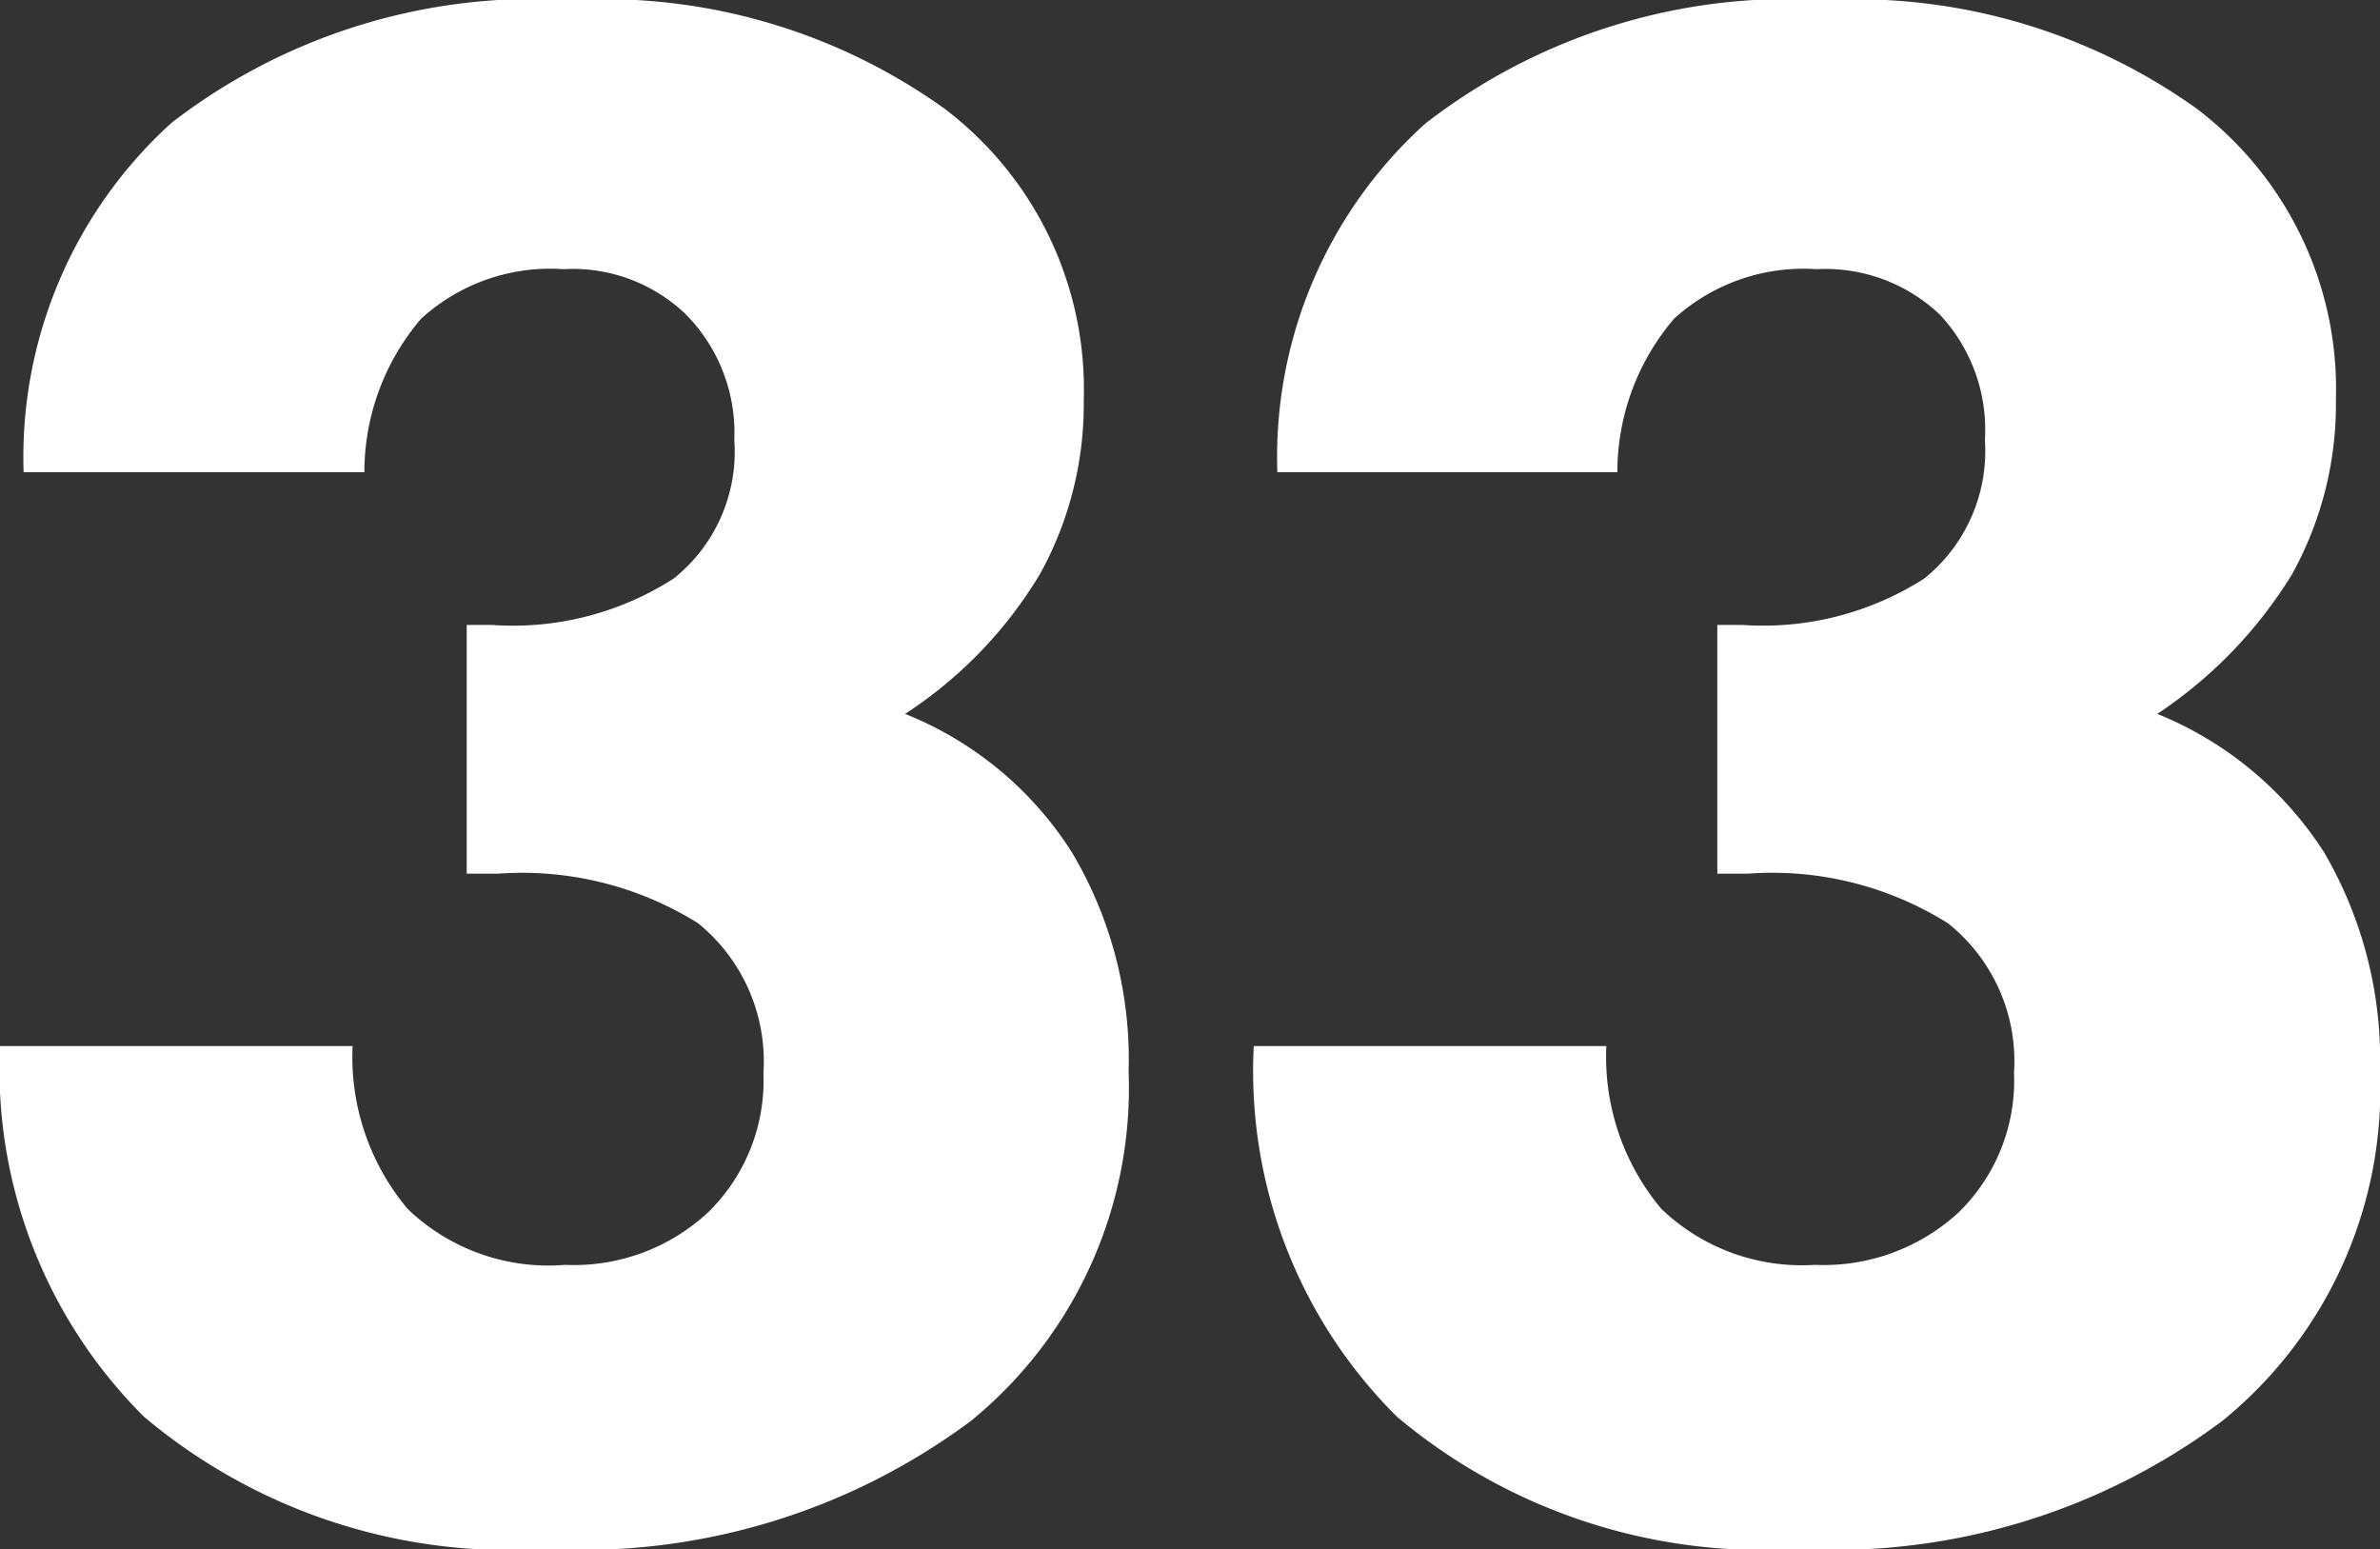 <svg xmlns="http://www.w3.org/2000/svg" viewBox="0 0 30.24 19.68"><rect x="0" y="0" width="30.24" height="19.68" fill="#333333" stroke="none"/><defs><style>.cls-1{fill:#fff;}</style></defs><title>Asset 147</title><g id="Layer_2" data-name="Layer 2"><g id="Layer_2-2" data-name="Layer 2"><path class="cls-1" d="M0,13.29H4.48a3,3,0,0,0,.7,2.07,2.58,2.58,0,0,0,2,.71A2.5,2.5,0,0,0,9,15.4a2.34,2.34,0,0,0,.7-1.77,2.26,2.26,0,0,0-.83-1.9,4.22,4.22,0,0,0-2.54-.63h-.4V7.94h.32a3.78,3.78,0,0,0,2.31-.59,2.06,2.06,0,0,0,.77-1.76A2.14,2.14,0,0,0,8.72,4a2.07,2.07,0,0,0-1.56-.58,2.43,2.43,0,0,0-1.81.63A3,3,0,0,0,4.63,6H.3A5.73,5.73,0,0,1,2.18,1.56,7.55,7.55,0,0,1,7.26,0,7.44,7.44,0,0,1,12,1.38a4.47,4.47,0,0,1,1.77,3.7,4.46,4.46,0,0,1-.56,2.22,5.49,5.49,0,0,1-1.71,1.77,4.48,4.48,0,0,1,2.12,1.76,5.14,5.14,0,0,1,.72,2.78,5.46,5.46,0,0,1-2,4.44,8.28,8.28,0,0,1-5.41,1.63A7.21,7.21,0,0,1,1.83,18,6.23,6.23,0,0,1,0,13.29Z"/><path class="cls-1" d="M15.93,13.29h4.48a3,3,0,0,0,.7,2.07,2.58,2.58,0,0,0,1.95.71,2.53,2.53,0,0,0,1.83-.67,2.34,2.34,0,0,0,.7-1.77,2.24,2.24,0,0,0-.84-1.9,4.2,4.2,0,0,0-2.54-.63h-.39V7.94h.32a3.8,3.8,0,0,0,2.31-.59,2.08,2.08,0,0,0,.77-1.76A2.14,2.14,0,0,0,24.65,4a2.11,2.11,0,0,0-1.57-.58,2.44,2.44,0,0,0-1.81.63A3,3,0,0,0,20.55,6H16.23a5.7,5.7,0,0,1,1.88-4.43A7.55,7.55,0,0,1,23.19,0a7.46,7.46,0,0,1,4.72,1.38,4.47,4.47,0,0,1,1.77,3.7,4.46,4.46,0,0,1-.56,2.22,5.71,5.71,0,0,1-1.71,1.77,4.53,4.53,0,0,1,2.12,1.76,5.22,5.22,0,0,1,.71,2.78,5.43,5.43,0,0,1-2,4.44,8.25,8.25,0,0,1-5.4,1.63A7.23,7.23,0,0,1,17.75,18,6.19,6.19,0,0,1,15.93,13.29Z"/></g></g></svg>